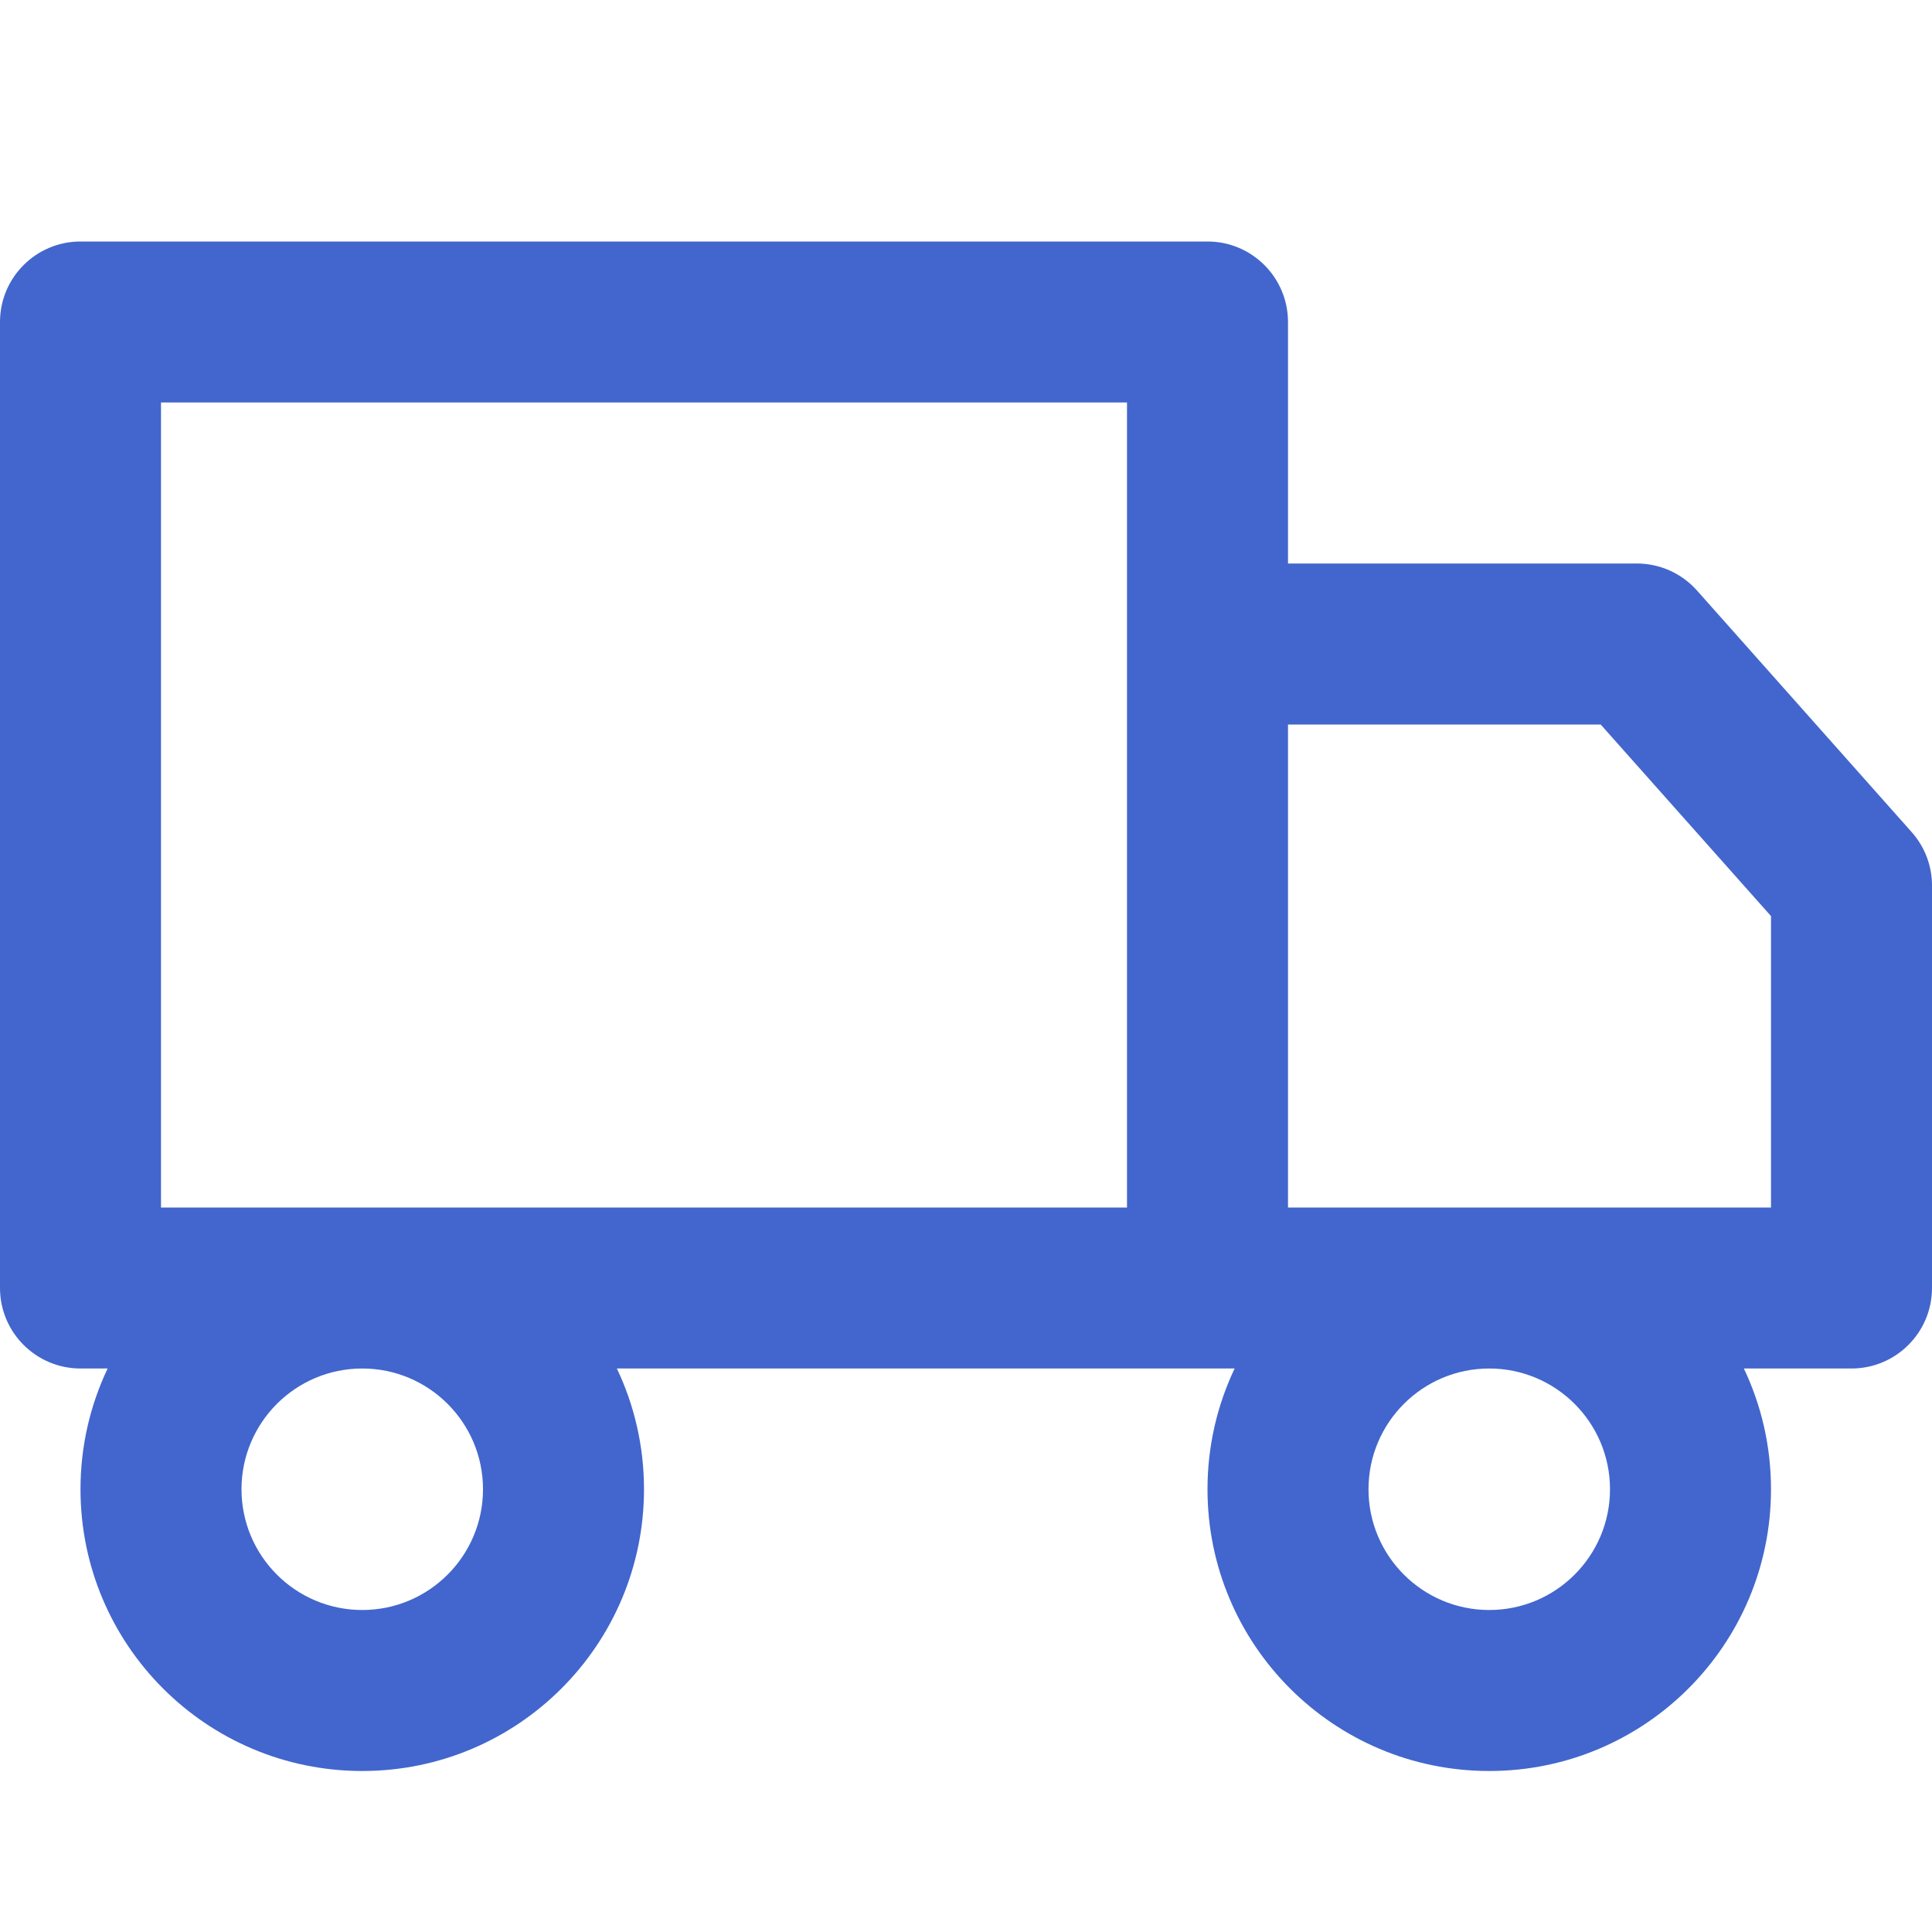 <?xml version="1.0" encoding="UTF-8"?> <svg xmlns="http://www.w3.org/2000/svg" width="24" height="24" viewBox="0 0 24 24" fill="none"><path d="M1 3C0.448 3 0 3.448 0 4V16C0 16.552 0.448 17 1 17H1.337C1.121 17.455 1 17.963 1 18.5C1 20.433 2.567 22 4.5 22C6.433 22 8 20.433 8 18.5C8 17.963 7.879 17.455 7.663 17H15H15.337C15.121 17.455 15 17.963 15 18.5C15 20.433 16.567 22 18.5 22C20.433 22 22 20.433 22 18.5C22 17.963 21.879 17.455 21.663 17H23C23.552 17 24 16.552 24 16V11C24 10.755 23.91 10.519 23.747 10.336L21.081 7.336C20.891 7.122 20.619 7 20.333 7H16V4C16 3.448 15.552 3 15 3H1ZM16 9H19.884L22 11.38V15H18.5H16V9ZM14 8V15H4.5H2V5H14V8ZM18.5 17C19.328 17 20 17.672 20 18.5C20 19.328 19.328 20 18.5 20C17.672 20 17 19.328 17 18.5C17 17.672 17.672 17 18.5 17ZM4.5 17C5.328 17 6 17.672 6 18.5C6 19.328 5.328 20 4.5 20C3.672 20 3 19.328 3 18.5C3 17.672 3.672 17 4.5 17Z" fill="#4266CD"></path></svg> 